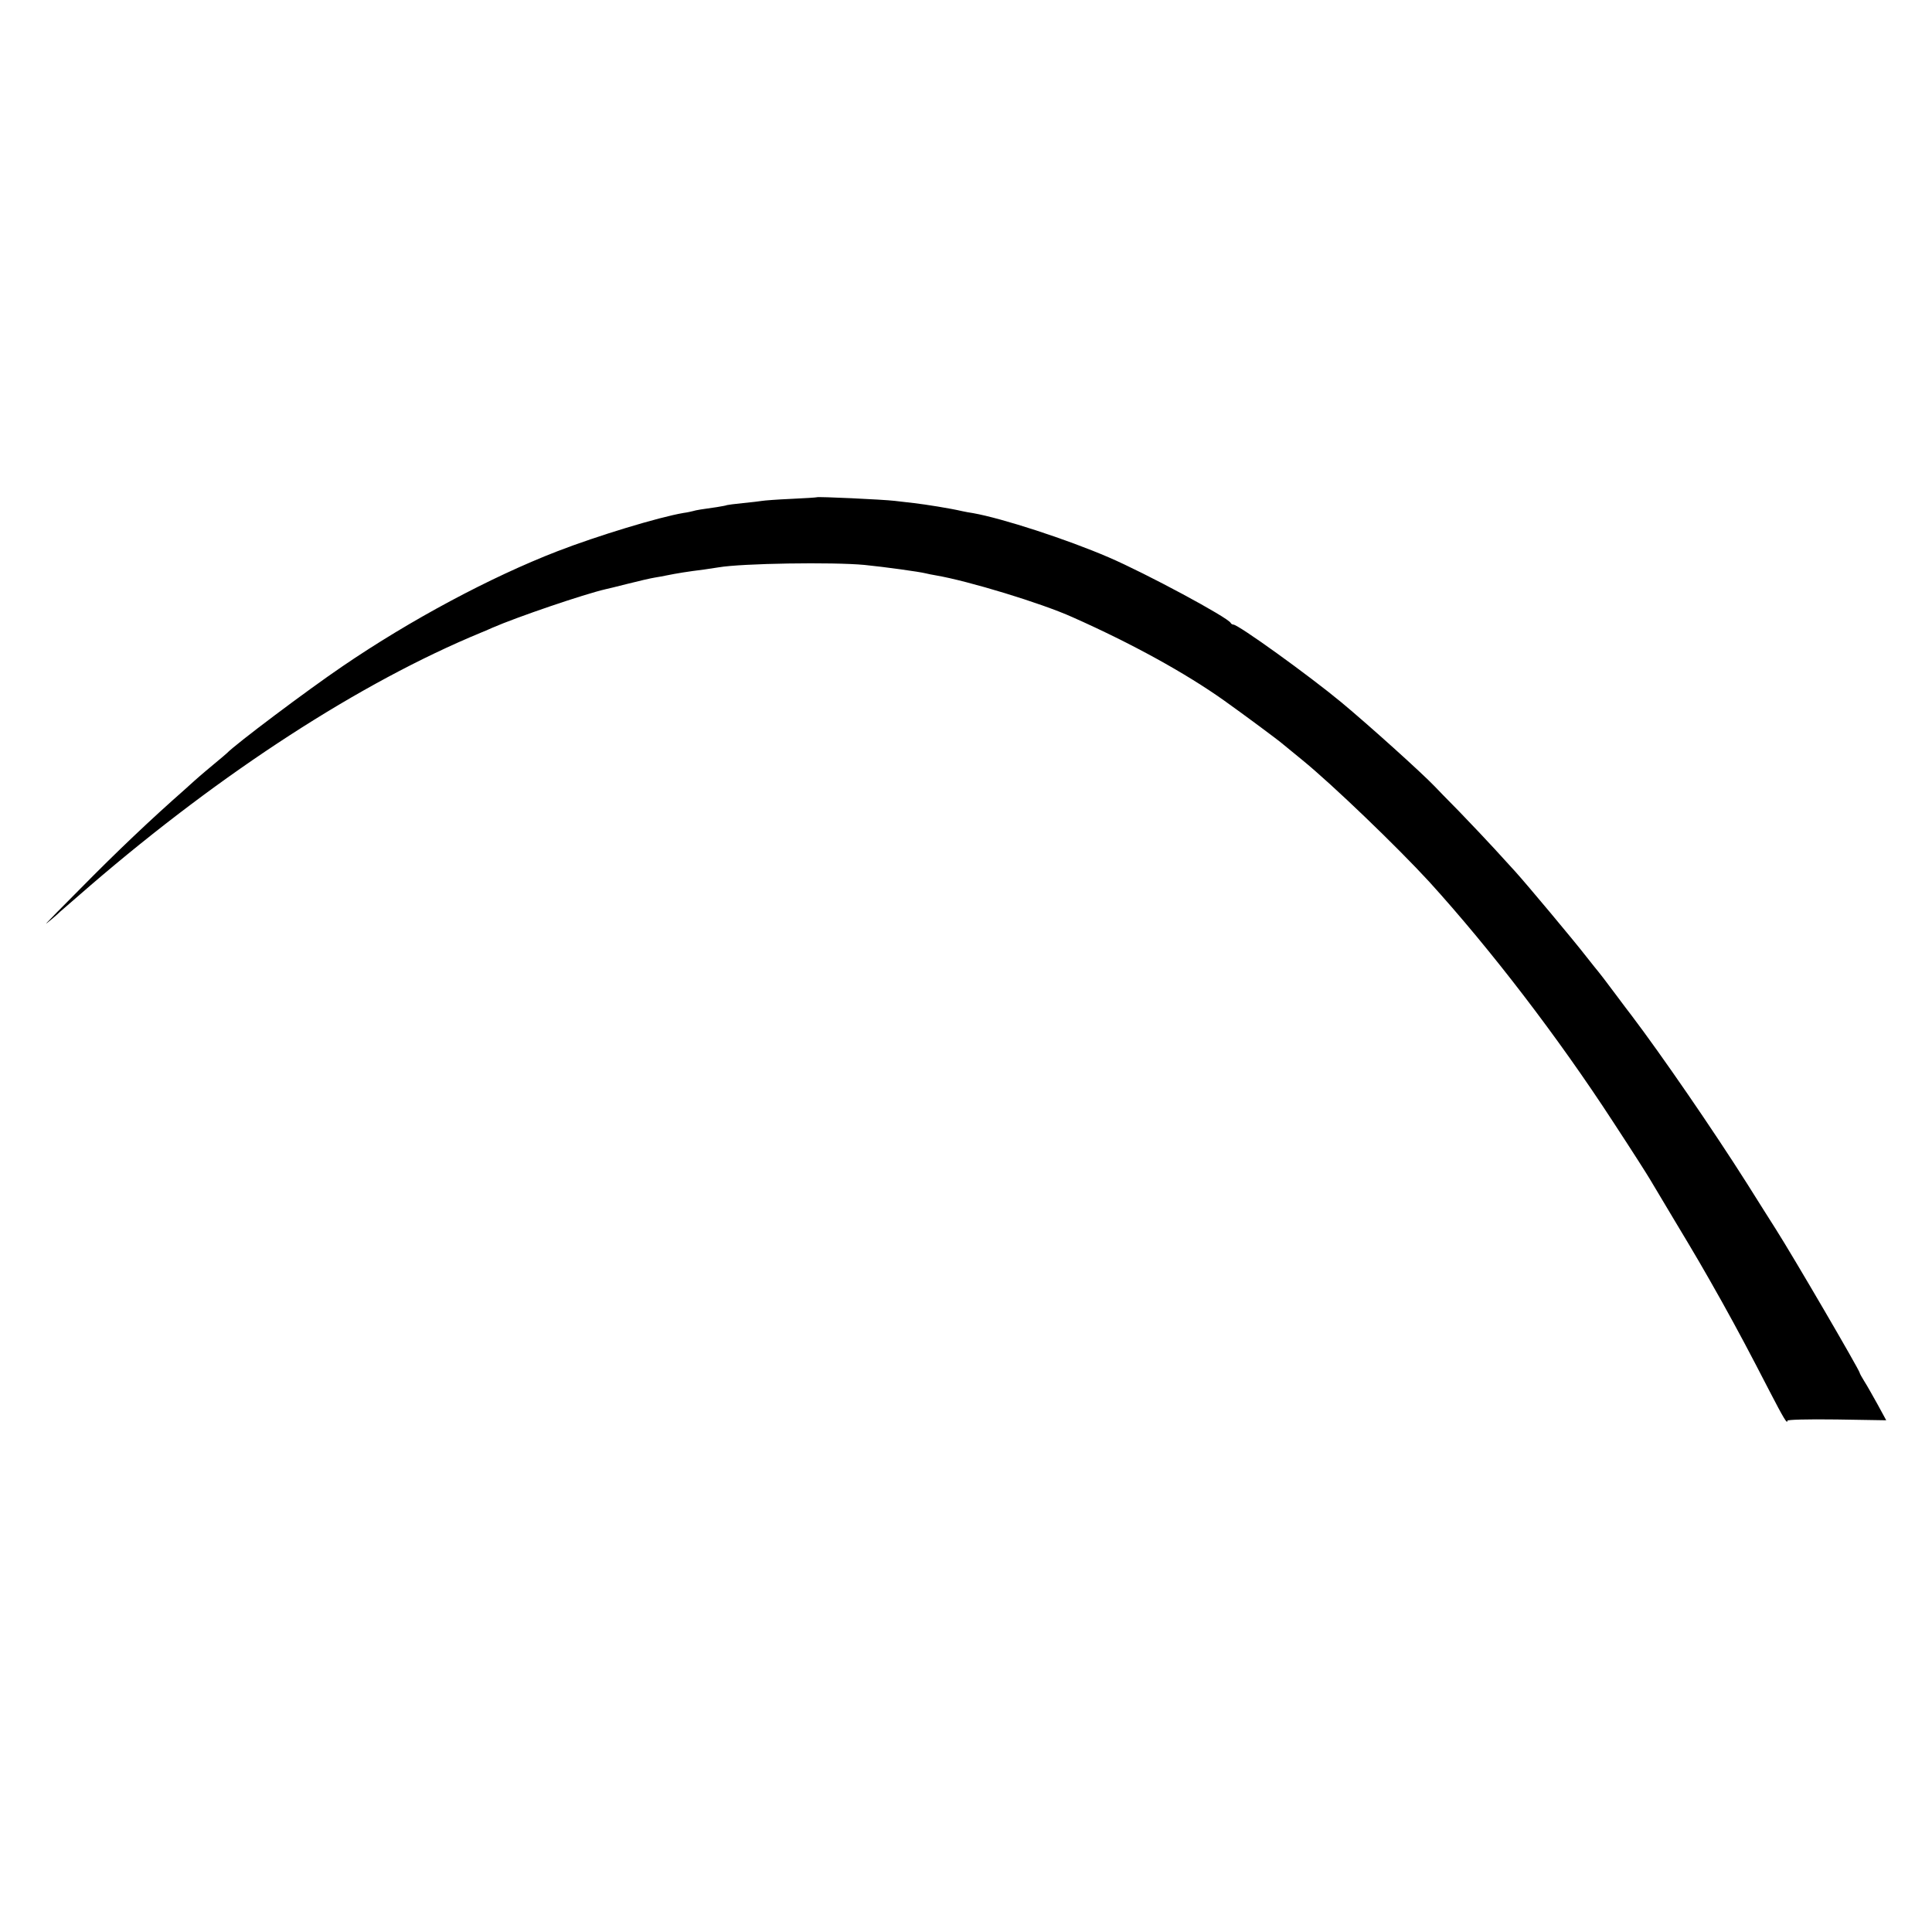 <?xml version="1.0" standalone="no"?>
<!DOCTYPE svg PUBLIC "-//W3C//DTD SVG 20010904//EN"
 "http://www.w3.org/TR/2001/REC-SVG-20010904/DTD/svg10.dtd">
<svg version="1.0" xmlns="http://www.w3.org/2000/svg"
 width="962pt" height="962pt" viewBox="0 0 962 962"
 preserveAspectRatio="xMidYMid meet">
<g transform="translate(0,962) scale(0.1,-0.1)"
fill="#000000" stroke="none">
<path d="M4067 7144 c-1 -1 -58 -5 -127 -8 -69 -3 -134 -8 -145 -10 -11 -2
-54 -7 -95 -11 -41 -4 -77 -9 -80 -10 -3 -2 -26 -6 -50 -10 -72 -10 -104 -15
-120 -20 -8 -2 -29 -7 -46 -9 -124 -21 -430 -114 -629 -191 -333 -129 -730
-341 -1070 -573 -178 -121 -533 -388 -575 -432 -3 -3 -32 -28 -65 -55 -33 -28
-65 -54 -71 -60 -6 -5 -40 -35 -75 -67 -167 -147 -335 -306 -519 -493 -91 -91
-167 -169 -170 -173 -5 -7 59 47 70 59 3 3 70 61 150 130 658 566 1343 1010
1945 1259 11 4 36 15 56 24 124 54 456 167 564 192 6 1 55 13 110 27 55 14
116 28 135 31 19 3 46 8 60 11 49 10 104 19 185 29 28 4 61 9 73 11 116 20
569 27 727 12 100 -10 274 -34 305 -42 8 -2 31 -7 50 -10 159 -27 525 -138
680 -208 295 -131 562 -278 755 -415 94 -67 270 -197 295 -219 14 -11 56 -46
94 -77 151 -123 473 -433 632 -606 308 -339 642 -775 916 -1196 106 -162 165
-255 183 -285 6 -10 62 -104 126 -211 104 -173 137 -229 233 -400 84 -151 139
-255 236 -443 71 -137 90 -169 90 -149 0 5 95 8 246 6 l246 -4 -43 79 c-24 43
-53 95 -66 115 -13 21 -23 39 -23 42 0 12 -332 581 -418 716 -43 68 -63 99
-142 225 -171 270 -427 642 -577 840 -5 6 -42 55 -83 110 -41 55 -77 102 -80
105 -3 3 -30 37 -60 75 -65 84 -298 362 -354 424 -23 25 -70 77 -105 115 -36
39 -114 122 -175 185 -61 62 -116 118 -122 125 -66 69 -327 304 -464 418 -163
135 -514 388 -539 388 -5 0 -11 4 -13 8 -11 26 -424 248 -608 327 -209 90
-529 194 -675 220 -16 2 -41 7 -55 10 -60 14 -180 33 -240 40 -36 4 -78 9 -95
11 -60 7 -383 22 -388 18z"/>
</g>
</svg>

